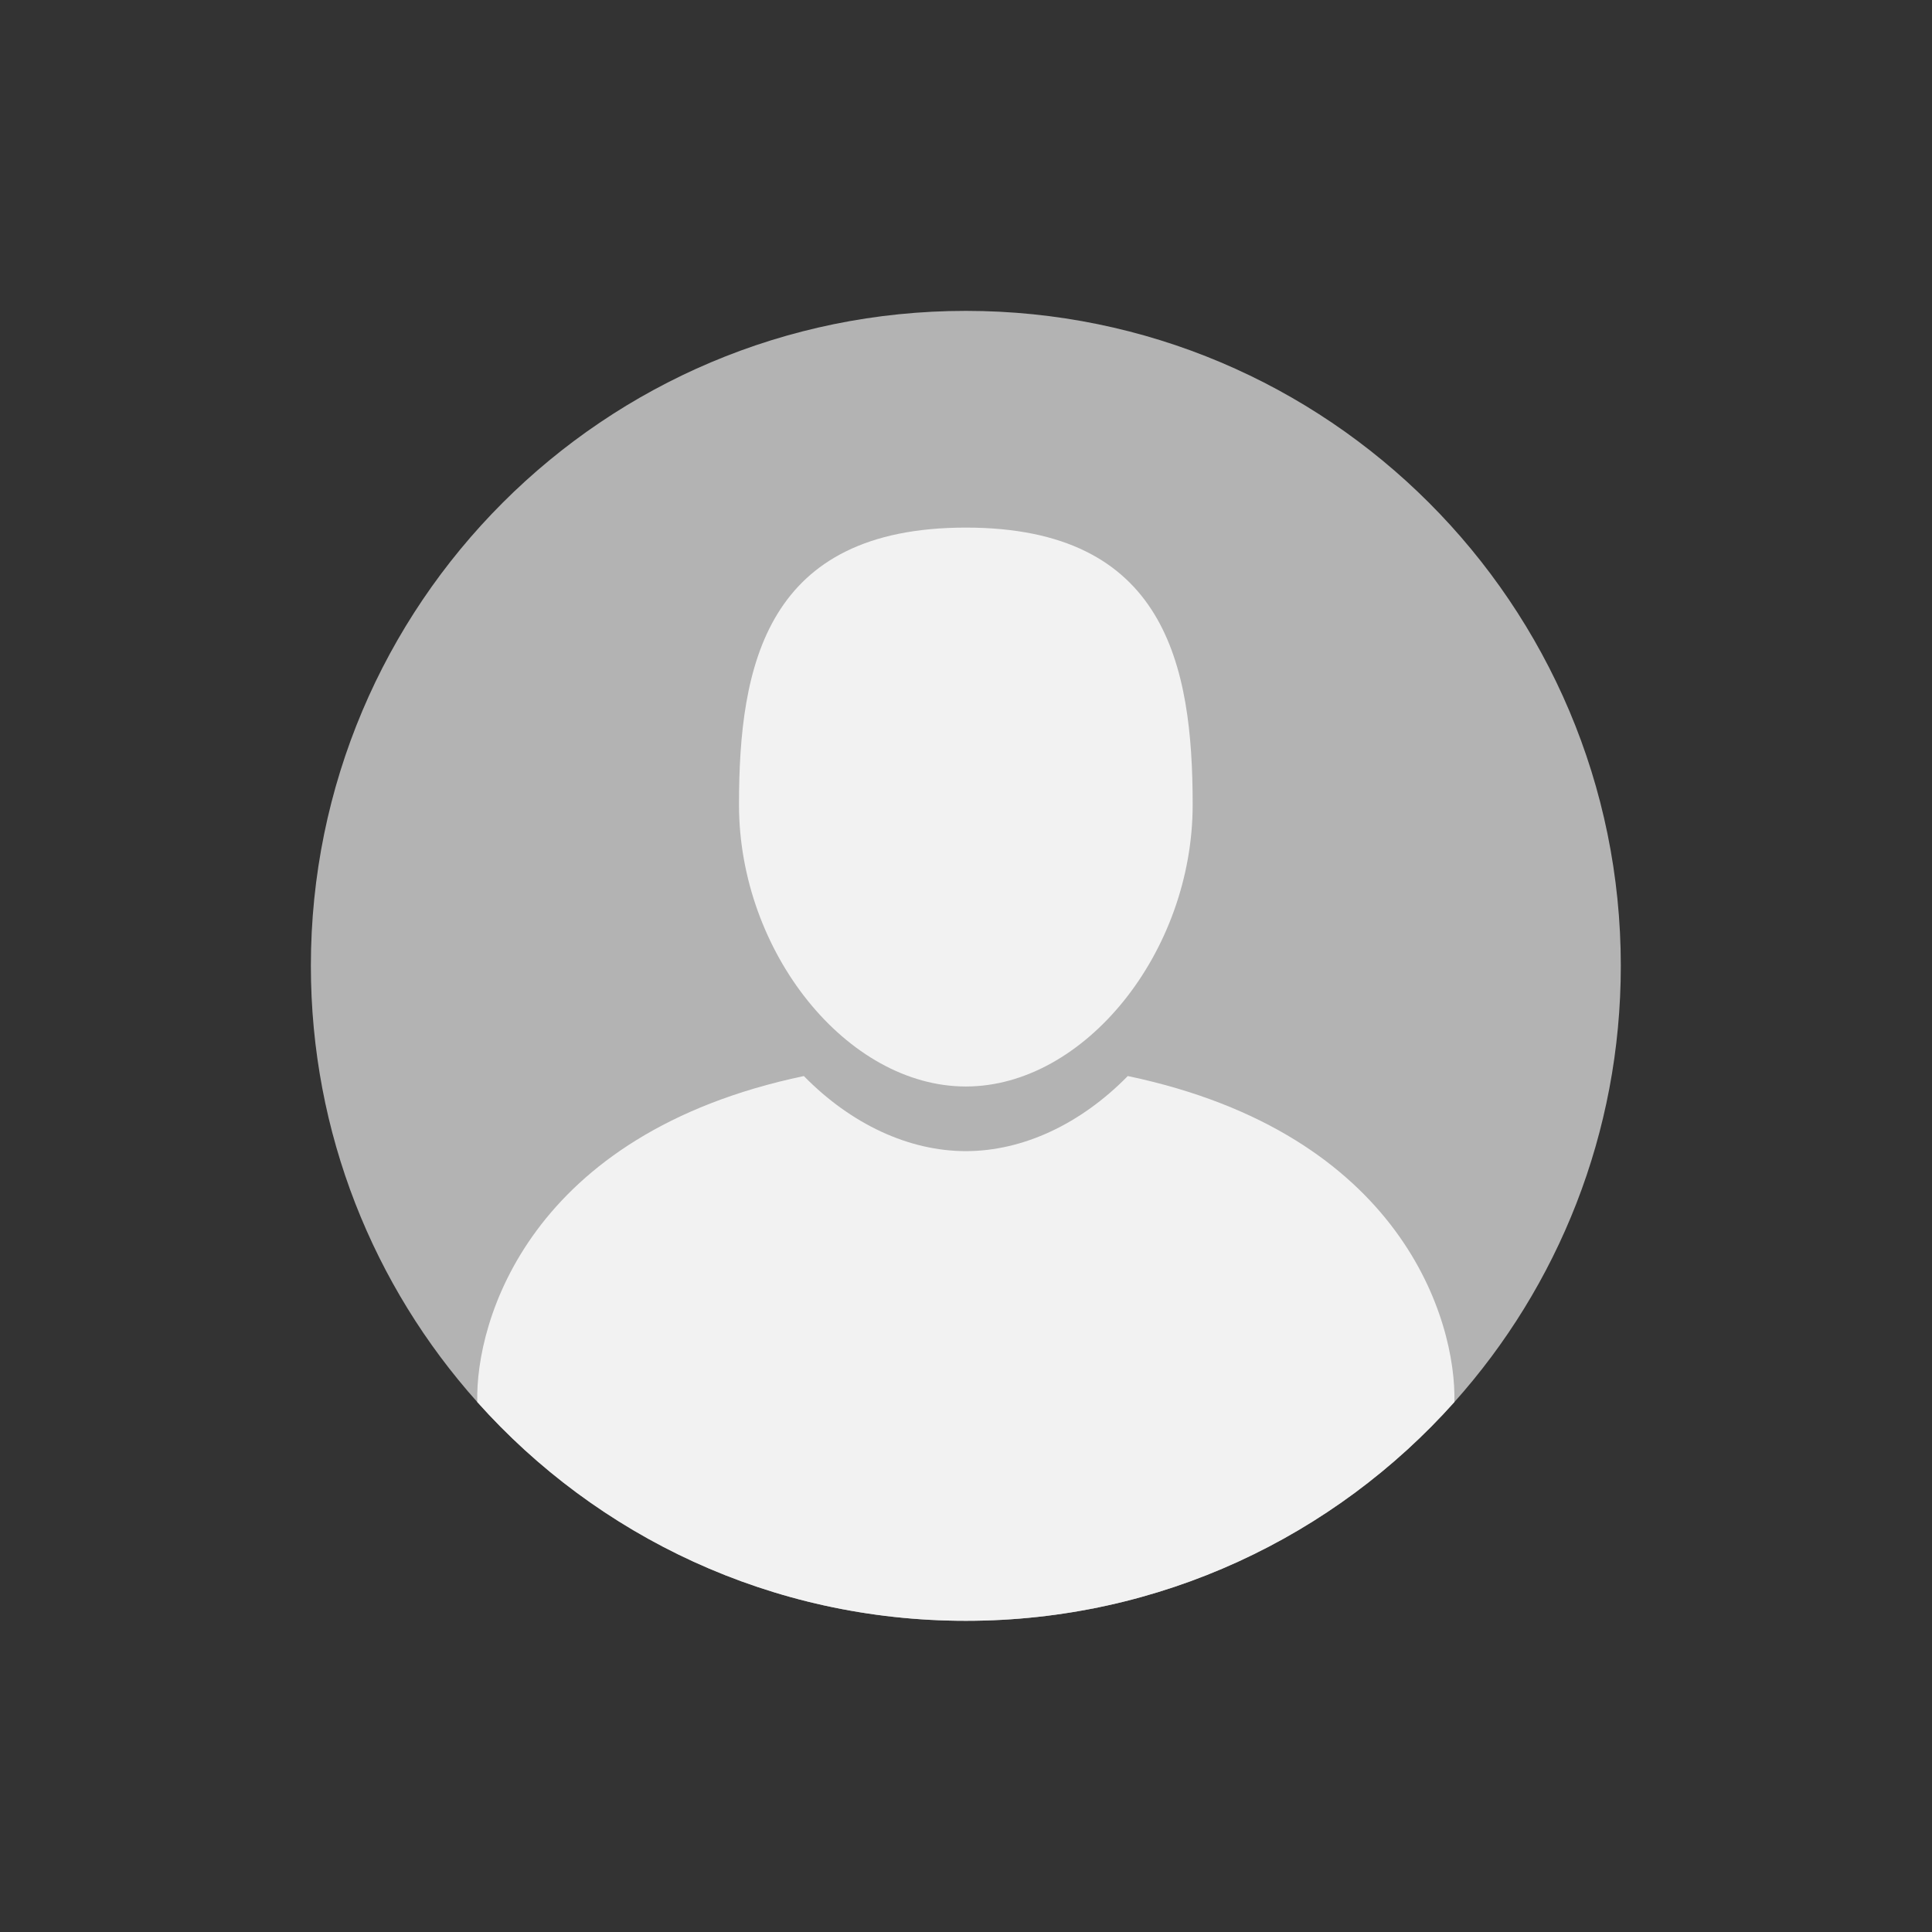 <svg xmlns="http://www.w3.org/2000/svg" xmlns:xlink="http://www.w3.org/1999/xlink" width="500" viewBox="0 0 375 375" height="500" preserveAspectRatio="xMidYMid meet"><rect x="0" y="0" width="375" height="375" fill="#333333" stroke="none"/><defs><clipPath id="3244ff97c6"><path d="M 60.336 60.336 L 314.586 60.336 L 314.586 314.586 L 60.336 314.586 Z M 60.336 60.336 " clip-rule="nonzero"></path></clipPath><clipPath id="79c4c299dd"><path d="M 92 208 L 283 208 L 283 314.586 L 92 314.586 Z M 92 208 " clip-rule="nonzero"></path></clipPath></defs><g clip-path="url(#3244ff97c6)"><path fill="#b3b3b3" d="M 314.598 187.469 C 314.598 219.992 302.395 249.656 282.297 272.137 C 259.023 298.199 225.164 314.598 187.469 314.598 C 149.777 314.598 115.906 298.199 92.641 272.137 C 72.547 249.656 60.34 219.992 60.34 187.469 C 60.34 117.262 117.254 60.34 187.469 60.34 C 257.676 60.34 314.598 117.262 314.598 187.469 " fill-opacity="1" fill-rule="nonzero"></path></g><path fill="#f2f2f2" d="M 187.469 210.887 C 210.512 210.887 231.496 184.816 231.496 156.195 C 231.496 129.148 226.266 102.406 187.469 102.406 C 148.668 102.406 143.438 129.148 143.438 156.195 C 143.438 184.816 164.426 210.887 187.469 210.887 " fill-opacity="1" fill-rule="nonzero"></path><g clip-path="url(#79c4c299dd)"><path fill="#f2f2f2" d="M 282.297 272.137 C 259.023 298.199 225.164 314.598 187.469 314.598 C 149.777 314.598 115.906 298.199 92.641 272.137 C 92.242 256.434 102.695 220.055 156.027 208.859 C 165.148 218.168 176.379 223.434 187.469 223.434 C 198.562 223.434 209.781 218.168 218.902 208.859 C 272.246 220.055 282.691 256.434 282.297 272.137 " fill-opacity="1" fill-rule="nonzero"></path></g></svg>